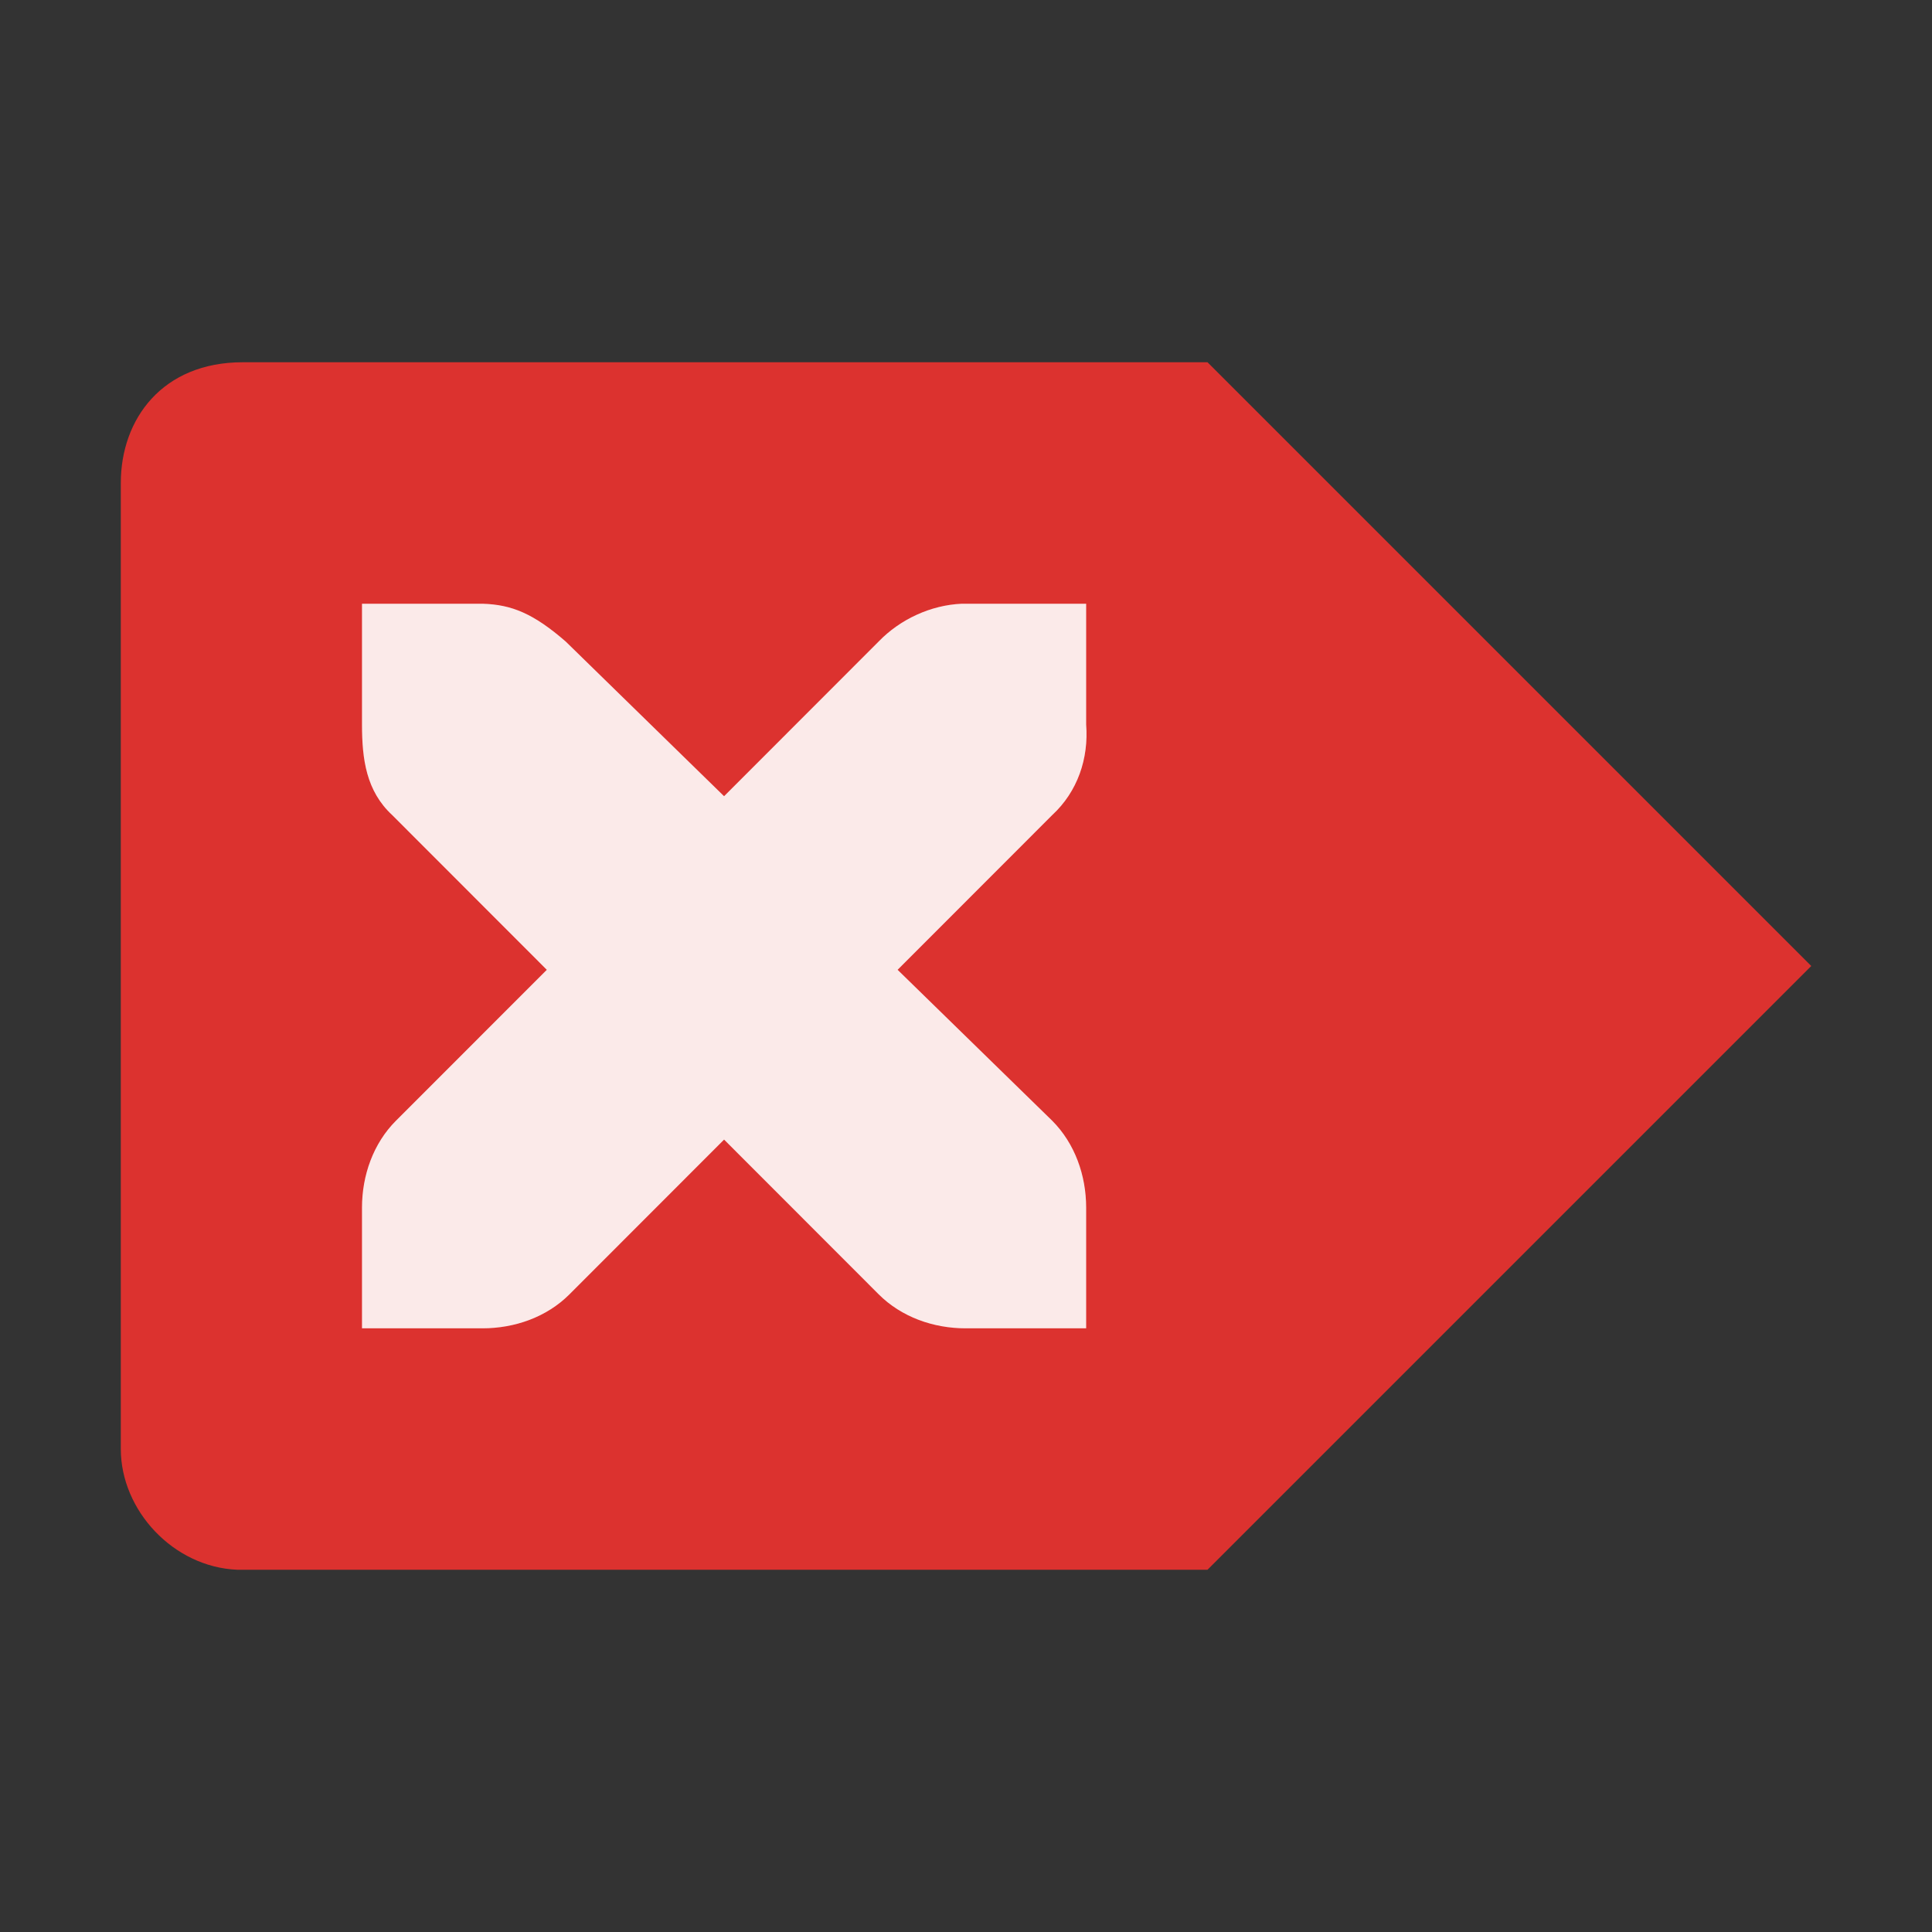 <svg xmlns="http://www.w3.org/2000/svg" viewBox="0 0 32 32">
 <rect x="0" y="0" width="32" height="32" fill="#333333" stroke="none"/>
 <g transform="matrix(-1,0,0,1,32,0)">
  <path d="m 12 6 -10 10 10 10 16.07 0 c 1.06 -0.044 1.929 -0.984 1.929 -2 l 0 -16 c 0 -1.062 -0.691 -2 -2.02 -2" style="fill:#dc322f;opacity:1;fill-opacity:1;color:#000"/>
  <path d="m 14.01 10 1.999 0 c 0.021 0 0.042 -0.001 0.063 0 0.51 0.022 1.019 0.257 1.374 0.625 l 2.561 2.563 2.624 -2.563 c 0.531 -0.461 0.893 -0.611 1.374 -0.625 l 1.999 0 l 0 2 c 0 0.573 -0.069 1.101 -0.5 1.5 l -2.561 2.563 2.499 2.5 c 0.376 0.376 0.562 0.907 0.562 1.438 l 0 2 -1.999 0 c -0.53 0 -1.061 -0.186 -1.437 -0.563 l -2.561 -2.563 -2.561 2.563 c -0.376 0.376 -0.906 0.563 -1.437 0.563 l -1.999 0 0 -2 c 0 -0.531 0.186 -1.061 0.562 -1.438 l 2.561 -2.5 l -2.561 -2.563 c -0.421 -0.389 -0.606 -0.938 -0.562 -1.5 l 0 -2 z" style="fill:#fff;fill-opacity:1;color:#000"/>
  <path d="m 14.01 10 1.999 0 c 0.021 0 0.042 -0.001 0.063 0 0.51 0.022 1.019 0.257 1.374 0.625 l 2.561 2.563 2.624 -2.563 c 0.531 -0.461 0.893 -0.611 1.374 -0.625 l 1.999 0 l 0 2 c 0 0.573 -0.069 1.101 -0.5 1.5 l -2.561 2.563 2.499 2.5 c 0.376 0.376 0.562 0.907 0.562 1.438 l 0 2 -1.999 0 c -0.53 0 -1.061 -0.186 -1.437 -0.563 l -2.561 -2.563 -2.561 2.563 c -0.376 0.376 -0.906 0.563 -1.437 0.563 l -1.999 0 0 -2 c 0 -0.531 0.186 -1.061 0.562 -1.438 l 2.561 -2.5 l -2.561 -2.563 c -0.421 -0.389 -0.606 -0.938 -0.562 -1.5 l 0 -2 z" style="fill:#dc322f;fill-opacity:0.102;color:#000"/>
 </g>
</svg>
